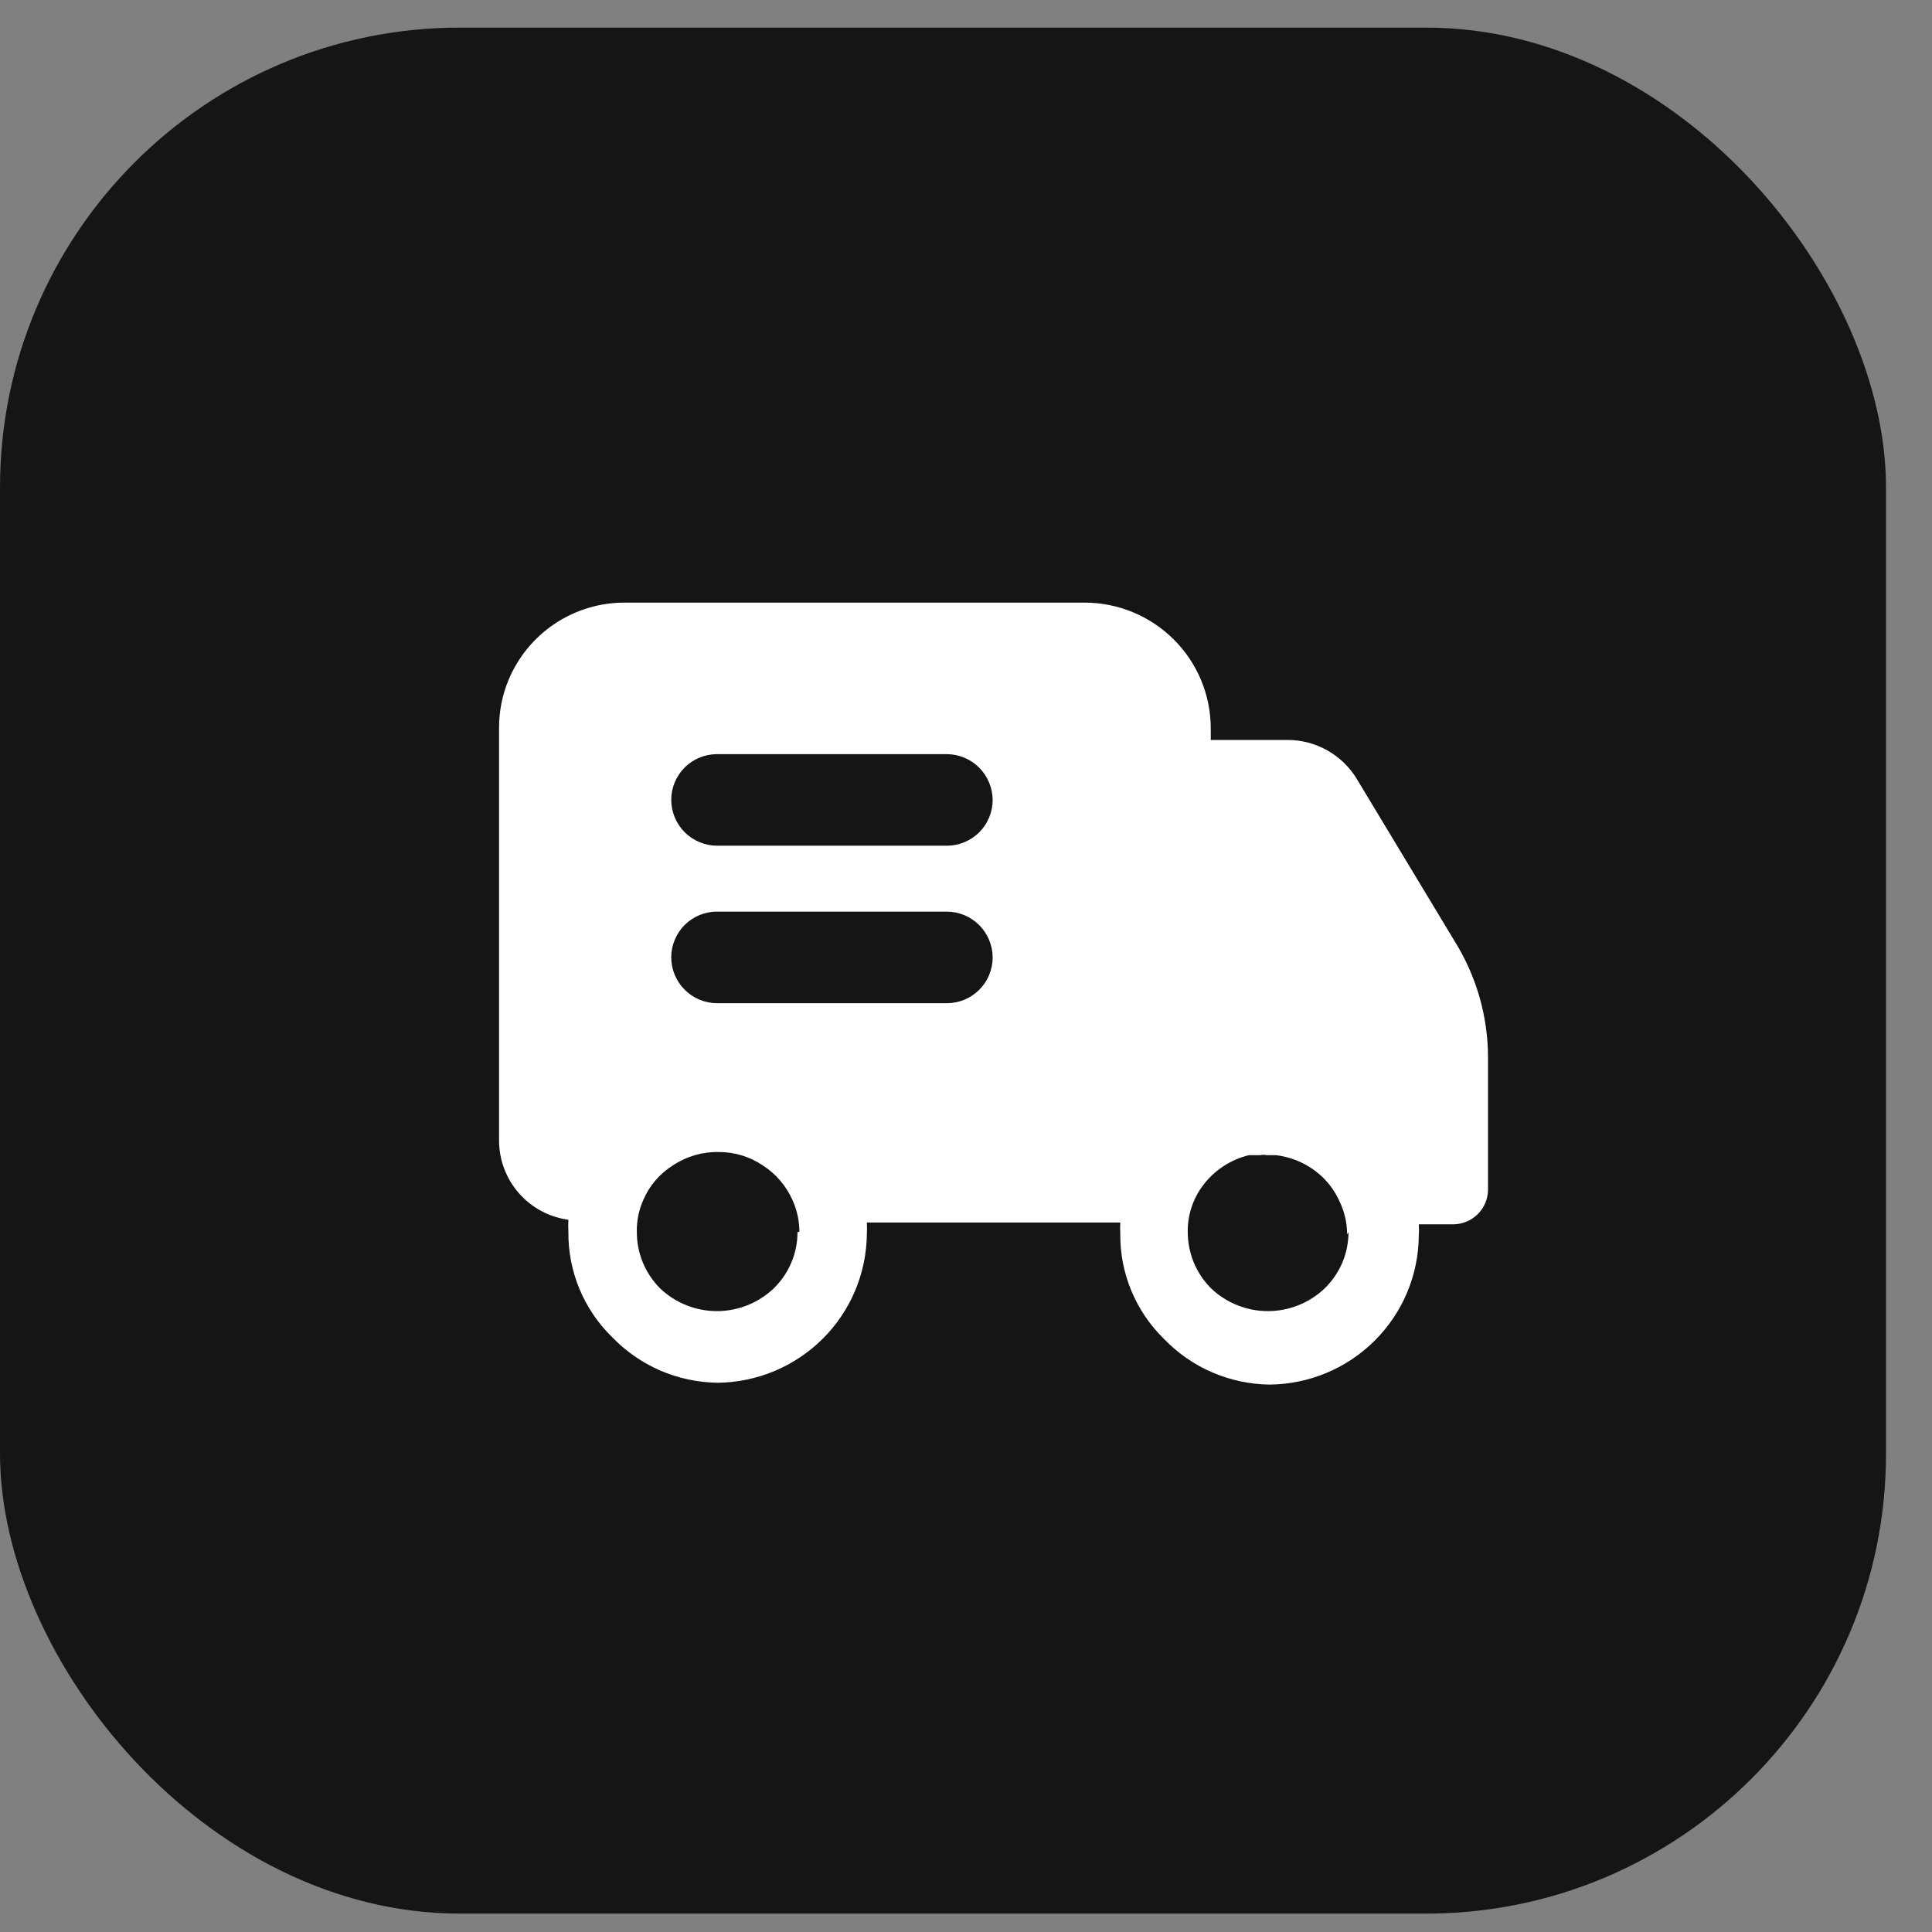 <?xml version="1.0" encoding="UTF-8"?> <svg xmlns="http://www.w3.org/2000/svg" width="35" height="35" viewBox="0 0 35 35" fill="none"><rect x="0" y="0" width="35" height="35" fill="#808080" stroke="none"/><rect y="0.5" width="34.167" height="34.167" rx="8.333" fill="#151515"></rect><path d="M26.359 17.062L24.579 14.11C24.449 13.896 24.266 13.718 24.047 13.595C23.829 13.471 23.582 13.406 23.332 13.405H21.934V13.197C21.934 12.898 21.875 12.601 21.76 12.324C21.645 12.048 21.477 11.796 21.264 11.585C20.835 11.157 20.254 10.917 19.648 10.917H11.328C10.876 10.914 10.432 11.046 10.055 11.296C9.678 11.547 9.384 11.904 9.211 12.322C9.096 12.6 9.039 12.897 9.041 13.197V20.662C9.041 21.013 9.169 21.352 9.4 21.615C9.631 21.879 9.949 22.05 10.297 22.097C10.293 22.172 10.293 22.247 10.297 22.322C10.294 22.675 10.362 23.025 10.498 23.352C10.634 23.678 10.834 23.974 11.087 24.221C11.335 24.479 11.632 24.685 11.96 24.828C12.289 24.97 12.642 25.045 13 25.05C13.714 25.043 14.398 24.757 14.904 24.253C15.41 23.75 15.697 23.068 15.704 22.354C15.708 22.285 15.708 22.216 15.704 22.147H20.295C20.291 22.216 20.291 22.285 20.295 22.354C20.292 22.708 20.36 23.058 20.496 23.385C20.632 23.711 20.832 24.007 21.085 24.254C21.333 24.512 21.63 24.719 21.959 24.861C22.288 25.003 22.642 25.079 23 25.083C23.714 25.077 24.398 24.791 24.904 24.287C25.41 23.783 25.697 23.101 25.703 22.387C25.708 22.318 25.708 22.249 25.703 22.18H26.333C26.498 22.177 26.655 22.111 26.771 21.995C26.888 21.879 26.954 21.723 26.957 21.558V19.162C26.957 18.42 26.75 17.693 26.359 17.062ZM14.447 22.321C14.448 22.511 14.41 22.7 14.335 22.875C14.261 23.051 14.152 23.209 14.015 23.342C13.738 23.605 13.37 23.752 12.988 23.752C12.605 23.752 12.237 23.605 11.96 23.342C11.825 23.207 11.718 23.046 11.645 22.87C11.572 22.693 11.536 22.504 11.537 22.313C11.533 22.116 11.573 21.921 11.653 21.741C11.763 21.48 11.953 21.26 12.193 21.11C12.44 20.947 12.73 20.863 13.025 20.87C13.307 20.87 13.582 20.953 13.815 21.11C14.054 21.262 14.242 21.482 14.357 21.741C14.438 21.92 14.482 22.116 14.481 22.313L14.447 22.321ZM17.151 18.174H12.992C12.772 18.174 12.561 18.087 12.405 17.931C12.249 17.776 12.161 17.565 12.16 17.345C12.16 17.236 12.181 17.128 12.223 17.027C12.265 16.926 12.326 16.834 12.403 16.757C12.48 16.68 12.572 16.619 12.673 16.577C12.774 16.536 12.883 16.514 12.992 16.515H17.151C17.371 16.515 17.582 16.603 17.738 16.758C17.894 16.914 17.982 17.125 17.983 17.345C17.983 17.454 17.961 17.562 17.919 17.663C17.878 17.764 17.816 17.855 17.739 17.932C17.662 18.009 17.57 18.07 17.469 18.112C17.368 18.153 17.26 18.174 17.151 18.174ZM17.151 15.321H12.992C12.772 15.32 12.561 15.233 12.405 15.078C12.249 14.922 12.161 14.712 12.16 14.492C12.16 14.382 12.181 14.274 12.223 14.174C12.265 14.073 12.326 13.981 12.403 13.904C12.481 13.827 12.572 13.766 12.674 13.725C12.774 13.683 12.883 13.662 12.992 13.662H17.151C17.371 13.663 17.582 13.75 17.738 13.906C17.893 14.061 17.981 14.272 17.983 14.492C17.983 14.601 17.961 14.709 17.919 14.81C17.878 14.91 17.816 15.002 17.739 15.079C17.662 15.156 17.57 15.217 17.469 15.258C17.368 15.3 17.26 15.321 17.151 15.321ZM24.429 22.321C24.429 22.511 24.391 22.7 24.317 22.875C24.242 23.051 24.133 23.209 23.996 23.342C23.719 23.605 23.351 23.752 22.969 23.752C22.587 23.752 22.219 23.605 21.942 23.342C21.806 23.207 21.699 23.047 21.626 22.87C21.554 22.693 21.517 22.504 21.517 22.313C21.514 22.011 21.611 21.716 21.793 21.475C21.997 21.202 22.292 21.008 22.624 20.927H22.832C22.871 20.918 22.91 20.918 22.948 20.927H23.115C23.367 20.957 23.608 21.051 23.813 21.202C24.019 21.352 24.18 21.556 24.279 21.791C24.362 21.97 24.404 22.166 24.404 22.362L24.429 22.321Z" fill="white"></path><path d="M22.967 20.862C22.928 20.852 22.888 20.852 22.85 20.862H22.967Z" fill="white"></path></svg> 